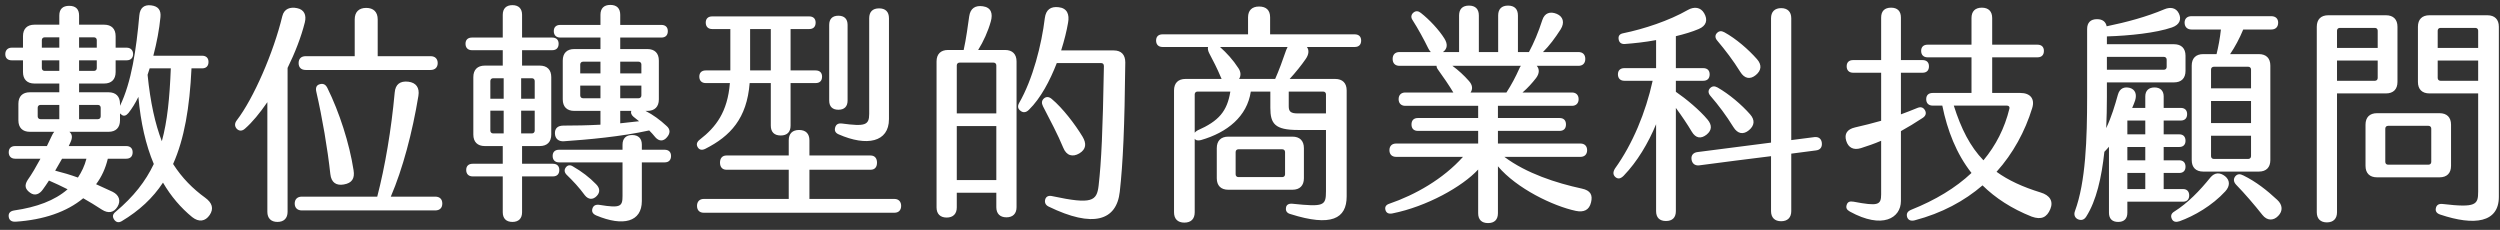 <svg width="435" height="40" viewBox="0 0 435 40" fill="none" xmlns="http://www.w3.org/2000/svg">
<rect x="0" y="0" width="435" height="40" fill="#333333" stroke="none"/>
<path d="M35.72 34.415C36.92 35.295 37.24 36.295 36.48 37.415C35.72 38.535 34.6 38.695 33.44 37.775C31.48 36.175 29.76 34.175 28.36 31.775C26.6 34.455 24.24 36.655 21.16 38.495C20.6 38.815 20.16 38.655 19.84 38.175C19.52 37.655 19.6 37.255 20.16 36.815C23.24 34.215 25.32 31.575 26.76 28.535C25.36 25.215 24.48 21.335 24.08 16.855C23.56 17.935 22.96 18.895 22.36 19.655C21.96 20.135 21.52 20.295 21.12 19.935L20.88 19.735V20.935C20.88 22.215 20.16 22.935 18.88 22.935H12.08C12.6 23.375 12.64 23.975 12.24 24.815C12.16 25.015 12.04 25.215 11.96 25.415H21.96C22.68 25.415 23.08 25.815 23.08 26.495C23.08 27.215 22.68 27.615 21.96 27.615H18.76C18.36 29.295 17.68 30.775 16.72 32.055C17.72 32.495 18.68 32.935 19.6 33.375C20.72 33.935 21.08 34.935 20.44 35.975C19.8 37.015 18.84 37.175 17.76 36.495C16.64 35.775 15.56 35.095 14.48 34.495C11.64 36.855 7.6 38.255 2.72 38.575C2.04 38.615 1.6 38.335 1.52 37.735C1.44 37.175 1.68 36.735 2.48 36.615C6.36 36.055 9.52 34.895 11.76 32.935C10.68 32.375 9.6 31.895 8.52 31.415C8.16 31.975 7.8 32.495 7.48 32.935C6.88 33.815 6.04 34.135 5.24 33.535C4.4 32.935 4.2 32.295 4.8 31.335C5.52 30.335 6.28 29.015 7.04 27.615H2.64C1.92 27.615 1.52 27.175 1.52 26.495C1.52 25.815 1.92 25.415 2.64 25.415H8.16C8.48 24.775 8.76 24.135 9.04 23.575C9.16 23.335 9.28 23.095 9.44 22.935H5.2C3.92 22.935 3.2 22.215 3.2 20.935V18.055C3.2 16.775 3.92 16.055 5.2 16.055H10.32V14.535H6C4.72 14.535 4 13.815 4 12.535V10.495H2.04C1.32 10.495 0.92 10.095 0.92 9.415C0.92 8.735 1.36 8.295 2.04 8.295H4V6.295C4 5.015 4.72 4.295 6 4.295H10.32V2.695C10.32 1.575 10.92 1.015 12.04 1.015C13.16 1.015 13.76 1.575 13.76 2.695V4.295H18.12C19.4 4.295 20.12 5.015 20.12 6.295V8.295H22.04C22.72 8.295 23.16 8.735 23.16 9.415C23.16 10.095 22.72 10.495 22.04 10.495H20.12V12.535C20.12 13.815 19.4 14.535 18.12 14.535H13.76V16.055H18.88C20.16 16.055 20.88 16.775 20.88 18.055V18.415C22.88 14.295 23.72 8.575 24.24 2.695C24.36 1.335 25.12 0.775 26.32 0.935C27.52 1.095 28.04 1.735 27.92 2.975C27.72 5.095 27.28 7.415 26.68 9.695H35.16C35.88 9.695 36.28 10.095 36.28 10.775C36.28 11.495 35.88 11.895 35.16 11.895H33.32C33 18.695 32.08 24.135 30.12 28.535C31.68 30.975 33.56 32.855 35.72 34.415ZM7.28 6.975V8.295H10.32V6.495H7.76C7.48 6.495 7.28 6.695 7.28 6.975ZM13.76 6.495V8.295H16.84V6.975C16.84 6.695 16.64 6.495 16.36 6.495H13.76ZM7.76 12.335H10.32V10.495H7.28V11.855C7.28 12.135 7.48 12.335 7.76 12.335ZM13.76 10.495V12.335H16.36C16.64 12.335 16.84 12.135 16.84 11.855V10.495H13.76ZM25.68 13.015C26.16 17.815 27 21.575 28.16 24.575C29.12 21.095 29.52 17.015 29.72 11.895H26.04L25.68 13.015ZM6.56 20.255C6.56 20.535 6.76 20.735 7.04 20.735H10.32V18.255H7.04C6.76 18.255 6.56 18.455 6.56 18.735V20.255ZM17.52 20.255V18.735C17.52 18.455 17.32 18.255 17.04 18.255H13.76V20.735H17.04C17.32 20.735 17.52 20.535 17.52 20.255ZM15.04 27.615H10.8L9.6 29.695C10.88 30.015 12.24 30.415 13.56 30.895C14.2 29.935 14.72 28.855 15.04 27.615ZM53.04 3.895C52.4 6.455 51.32 9.215 50.04 11.815V36.855C50.04 37.975 49.4 38.615 48.28 38.615C47.16 38.615 46.52 37.975 46.52 36.855V17.775C45.2 19.695 43.88 21.295 42.64 22.375C42.12 22.855 41.6 22.815 41.2 22.415C40.8 21.975 40.8 21.455 41.2 20.935C44.12 17.135 47.6 9.135 49.12 2.815C49.44 1.495 50.52 1.175 51.68 1.415C52.92 1.655 53.36 2.615 53.04 3.895ZM51.96 10.975C51.96 10.215 52.4 9.775 53.2 9.775H61.72V3.375C61.72 2.095 62.44 1.375 63.72 1.375C65 1.375 65.72 2.095 65.72 3.375V9.775H74.92C75.68 9.775 76.16 10.215 76.16 10.975C76.16 11.735 75.68 12.175 74.92 12.175H53.2C52.4 12.175 51.96 11.735 51.96 10.975ZM75.72 34.215C76.52 34.215 76.96 34.655 76.96 35.415C76.96 36.175 76.52 36.615 75.72 36.615H52.52C51.72 36.615 51.28 36.135 51.28 35.415C51.28 34.695 51.72 34.215 52.52 34.215H65.64C67 28.975 68.08 22.615 68.68 16.095C68.8 14.655 69.64 14.055 71.04 14.215C72.4 14.375 73.04 15.255 72.8 16.695C71.76 23.015 70.08 29.375 68 34.215H75.72ZM55.64 14.655C56.2 14.495 56.64 14.655 56.96 15.295C59.04 19.495 60.8 24.935 61.52 29.615C61.76 31.055 61.24 31.855 59.84 32.095C58.52 32.335 57.64 31.775 57.48 30.295C57 25.895 56.08 20.495 55.04 15.975C54.88 15.295 55.04 14.815 55.64 14.655ZM97.48 6.535C96.76 6.535 96.36 6.095 96.36 5.415C96.36 4.735 96.76 4.335 97.48 4.335H104.48V2.575C104.48 1.455 105.08 0.855 106.2 0.855C107.32 0.855 107.92 1.455 107.92 2.575V4.335H115.08C115.8 4.335 116.2 4.735 116.2 5.415C116.2 6.135 115.8 6.535 115.08 6.535H107.92V8.535H112.64C113.92 8.535 114.64 9.255 114.64 10.535V17.295C114.64 18.575 113.92 19.295 112.64 19.295H112.32C113.64 19.975 114.84 20.855 115.96 21.895C116.68 22.495 116.64 23.215 116.04 23.895C115.44 24.615 114.68 24.615 114.04 23.895C113.72 23.495 113.36 23.095 112.96 22.695C108.12 23.775 102.24 24.295 98.16 24.575C97.24 24.655 96.6 24.175 96.56 23.255C96.52 22.335 97.04 21.855 98.04 21.855C100.04 21.855 102.24 21.815 104.48 21.695V19.295H99.92C98.64 19.295 97.92 18.575 97.92 17.295V10.535C97.92 9.255 98.64 8.535 99.92 8.535H104.48V6.535H97.48ZM96.2 28.495C96.92 28.495 97.32 28.895 97.32 29.575C97.32 30.295 96.92 30.695 96.2 30.695H90.84V36.935C90.84 38.015 90.24 38.615 89.16 38.615C88.08 38.615 87.48 38.015 87.48 36.935V30.695H82.24C81.52 30.695 81.12 30.255 81.12 29.575C81.12 28.895 81.52 28.495 82.24 28.495H87.48V25.415H84.36C83.08 25.415 82.36 24.695 82.36 23.415V13.415C82.36 12.135 83.08 11.415 84.36 11.415H87.48V8.735H82.12C81.4 8.735 81 8.295 81 7.615C81 6.935 81.4 6.535 82.12 6.535H87.48V2.575C87.48 1.495 88.08 0.895 89.16 0.895C90.24 0.895 90.84 1.495 90.84 2.575V6.535H96.08C96.8 6.535 97.2 6.935 97.2 7.615C97.2 8.335 96.8 8.735 96.08 8.735H90.84V11.415H93.92C95.2 11.415 95.92 12.135 95.92 13.415V23.415C95.92 24.695 95.2 25.415 93.92 25.415H90.84V28.495H96.2ZM100.96 11.215V12.775H104.48V10.735H101.44C101.16 10.735 100.96 10.935 100.96 11.215ZM107.92 10.735V12.775H111.6V11.215C111.6 10.935 111.4 10.735 111.12 10.735H107.92ZM87.64 17.175V13.615H85.8C85.52 13.615 85.32 13.815 85.32 14.095V17.175H87.64ZM90.68 13.615V17.175H93.04V14.095C93.04 13.815 92.84 13.615 92.56 13.615H90.68ZM101.44 17.095H104.48V14.895H100.96V16.615C100.96 16.895 101.16 17.095 101.44 17.095ZM107.92 14.895V17.095H111.12C111.4 17.095 111.6 16.895 111.6 16.615V14.895H107.92ZM87.64 23.215V19.255H85.32V22.735C85.32 23.015 85.52 23.215 85.8 23.215H87.64ZM90.68 23.215H92.56C92.84 23.215 93.04 23.015 93.04 22.735V19.255H90.68V23.215ZM109.84 19.295H107.92V21.455L111.2 21.095C110.88 20.815 110.52 20.575 110.2 20.295C109.84 19.975 109.72 19.615 109.84 19.295ZM115.64 26.055C116.36 26.055 116.76 26.455 116.76 27.135C116.76 27.855 116.36 28.255 115.64 28.255H111.68V34.975C111.68 38.615 108.44 39.455 103.76 37.495C103.12 37.215 102.92 36.815 103.08 36.295C103.24 35.775 103.64 35.535 104.36 35.655C108 36.255 108.32 35.895 108.32 34.095V28.255H97.28C96.56 28.255 96.16 27.815 96.16 27.135C96.16 26.455 96.56 26.055 97.28 26.055H108.32V25.175C108.32 24.095 108.92 23.495 110 23.495C111.08 23.495 111.68 24.095 111.68 25.175V26.055H115.64ZM103.84 34.095C103.16 34.815 102.36 34.735 101.76 33.975C100.8 32.655 99.72 31.495 98.56 30.375C98.16 29.935 98.16 29.495 98.48 29.095C98.8 28.695 99.24 28.655 99.72 28.975C101.24 29.855 102.56 30.855 103.72 32.055C104.36 32.695 104.48 33.415 103.84 34.095ZM145.32 22.175C145.48 21.615 145.88 21.415 146.52 21.495C150.48 22.015 151.24 21.815 151.24 19.815V3.175C151.24 2.055 151.84 1.455 152.96 1.455C154.08 1.455 154.68 2.055 154.68 3.175V20.735C154.68 24.735 150.84 25.535 145.92 23.375C145.36 23.135 145.16 22.735 145.32 22.175ZM145.88 19.095C144.84 19.095 144.28 18.535 144.28 17.495V4.335C144.28 3.295 144.84 2.735 145.88 2.735C146.92 2.735 147.48 3.295 147.48 4.335V17.495C147.48 18.535 146.92 19.095 145.88 19.095ZM122.72 25.895C122.16 26.175 121.68 26.095 121.4 25.615C121.12 25.135 121.24 24.695 121.76 24.295C124.56 22.135 126.6 19.495 127 14.455H122.8C122.08 14.455 121.68 14.015 121.68 13.335C121.68 12.655 122.08 12.255 122.8 12.255H127.08V5.055H123.92C123.2 5.055 122.8 4.615 122.8 3.935C122.8 3.255 123.2 2.855 123.92 2.855H140.8C141.52 2.855 141.92 3.255 141.92 3.935C141.92 4.655 141.52 5.055 140.8 5.055H137.56V12.255H141.92C142.64 12.255 143.04 12.655 143.04 13.335C143.04 14.055 142.64 14.455 141.92 14.455H137.56V21.855C137.56 22.975 136.96 23.575 135.84 23.575C134.72 23.575 134.12 22.975 134.12 21.855V14.455H130.44C129.96 20.615 127.08 23.695 122.72 25.895ZM130.52 5.055V12.255H134.12V5.055H130.52ZM155.64 34.615C156.36 34.615 156.8 35.095 156.8 35.815C156.8 36.575 156.36 37.015 155.64 37.015H122.44C121.72 37.015 121.28 36.575 121.28 35.815C121.28 35.095 121.72 34.615 122.44 34.615H137.24V29.535H126.4C125.68 29.535 125.28 29.055 125.28 28.295C125.28 27.535 125.68 27.055 126.4 27.055H137.24V24.415C137.24 23.255 137.88 22.615 139.04 22.615C140.2 22.615 140.84 23.255 140.84 24.415V27.055H151.48C152.2 27.055 152.6 27.535 152.6 28.295C152.6 29.095 152.2 29.535 151.48 29.535H140.84V34.615H155.64ZM174.88 8.695C176.16 8.695 176.88 9.415 176.88 10.695V36.055C176.88 37.175 176.24 37.815 175.12 37.815C174 37.815 173.36 37.175 173.36 36.055V33.535H166.48V36.095C166.48 37.215 165.84 37.855 164.72 37.855C163.6 37.855 162.96 37.215 162.96 36.095V10.695C162.96 9.415 163.68 8.695 164.96 8.695H167.68C168.12 6.695 168.4 4.535 168.64 2.855C168.84 1.455 169.68 0.895 171.04 1.095C172.44 1.295 172.8 2.335 172.4 3.735C171.92 5.455 171.12 7.215 170.2 8.695H174.88ZM193.8 8.775C195.08 8.775 195.8 9.495 195.8 10.855C195.68 22.135 195.4 28.335 194.84 33.375C194.28 38.375 190.24 39.735 182.44 35.935C181.88 35.655 181.72 35.175 181.88 34.655C182.04 34.175 182.48 33.975 183.12 34.135C190.04 35.615 190.84 34.975 191.16 32.295C191.64 28.055 191.88 22.895 192.08 11.495C192.08 11.135 191.88 10.975 191.6 10.975H183.88C182.68 14.055 181.08 17.095 179.04 19.095C178.52 19.615 178.04 19.615 177.64 19.335C177.12 18.975 177 18.535 177.32 17.935C179.72 13.775 181.24 7.775 181.8 3.135C182 1.655 182.84 1.095 184.2 1.255C185.68 1.415 186.12 2.495 185.84 3.975C185.6 5.375 185.2 7.015 184.64 8.775H193.8ZM166.48 11.375V19.735H173.36V11.375C173.36 11.095 173.16 10.895 172.88 10.895H166.96C166.68 10.895 166.48 11.095 166.48 11.375ZM187.8 26.695C186.64 27.375 185.56 27.095 185 25.695C184.12 23.535 182.64 20.735 181.48 18.495C181.2 17.935 181.24 17.495 181.64 17.135C182 16.815 182.48 16.775 183 17.215C184.92 18.815 187.08 21.655 188.36 23.775C189.08 24.975 189 25.975 187.8 26.695ZM166.48 31.335H173.36V21.935H166.48V31.335ZM235.72 5.975C236.44 5.975 236.84 6.375 236.84 7.055C236.84 7.775 236.44 8.175 235.72 8.175H227.4C227.8 8.695 227.76 9.455 227.2 10.255C226.52 11.255 225.4 12.655 224.4 13.735H232.32C233.6 13.735 234.32 14.455 234.32 15.735V34.175C234.32 38.055 231.64 39.495 224.56 37.255C223.92 37.095 223.68 36.695 223.76 36.175C223.8 35.655 224.2 35.375 224.92 35.455C230.36 36.015 230.72 35.815 230.72 33.255V22.615H225.84C221.84 22.615 221.04 21.535 221.04 18.775V15.935H217.64C217 20.255 213.56 23.055 208.96 24.375C208.48 24.495 208.08 24.455 207.88 24.135V36.935C207.88 38.095 207.24 38.735 206.08 38.735C204.92 38.735 204.28 38.095 204.28 36.935V15.735C204.28 14.455 205 13.735 206.28 13.735H212.56C212.52 13.615 212.44 13.495 212.4 13.375C211.8 11.935 211.08 10.535 210.4 9.255C210.2 8.855 210.12 8.495 210.2 8.175H202.28C201.56 8.175 201.16 7.735 201.16 7.055C201.16 6.375 201.56 5.975 202.28 5.975H217.16V3.015C217.16 1.815 217.84 1.135 219.08 1.135C220.32 1.135 221 1.775 221 3.015V5.975H235.72ZM223.8 8.695L224.04 8.175H212.28C213.44 9.215 214.52 10.375 215.48 11.855C215.92 12.495 215.96 13.175 215.6 13.735H221.88C222.52 12.295 223.2 10.455 223.8 8.695ZM208.36 22.695C212.08 21.055 213.52 19.375 214.08 15.935H208.36C208.08 15.935 207.88 16.135 207.88 16.415V23.095C208 22.935 208.16 22.815 208.36 22.695ZM230.72 16.415C230.72 16.135 230.52 15.935 230.24 15.935H224.24V18.495C224.24 19.415 224.6 19.735 225.8 19.735H230.72V16.415ZM226.88 31.015C226.88 32.295 226.16 33.015 224.88 33.015H213.72C212.44 33.015 211.72 32.295 211.72 31.015V25.775C211.72 24.495 212.44 23.775 213.72 23.775H224.88C226.16 23.775 226.88 24.495 226.88 25.775V31.015ZM223.6 30.335V26.455C223.6 26.175 223.4 25.975 223.12 25.975H215.48C215.2 25.975 215 26.175 215 26.455V30.335C215 30.615 215.2 30.815 215.48 30.815H223.12C223.4 30.815 223.6 30.615 223.6 30.335ZM275.24 32.815C276.76 33.135 277.16 33.935 276.84 35.215C276.52 36.575 275.56 36.975 274.2 36.695C270.24 35.855 263.92 32.815 260.64 28.935V37.095C260.64 38.215 260.04 38.815 258.92 38.815C257.8 38.815 257.2 38.215 257.2 37.095V29.495C254.48 32.455 248.28 35.935 242.28 37.135C241.68 37.255 241.24 37.095 241.08 36.575C240.92 36.055 241.12 35.655 241.72 35.455C246.28 33.895 251.12 31.135 254.56 27.295H242.92C242.2 27.295 241.76 26.855 241.76 26.135C241.76 25.415 242.2 24.975 242.92 24.975H257.2V22.775H246.72C246 22.775 245.6 22.375 245.6 21.655C245.6 20.935 246 20.535 246.72 20.535H257.2V18.415H244.52C243.8 18.415 243.36 17.975 243.36 17.255C243.36 16.535 243.8 16.095 244.52 16.095H252.88C252.12 14.815 251.12 13.375 250.2 12.095C250.04 11.895 249.96 11.655 249.96 11.455H243.52C242.76 11.455 242.32 11.015 242.32 10.255C242.32 9.495 242.76 9.055 243.52 9.055H248.96C248.8 8.895 248.64 8.655 248.52 8.415C247.76 6.855 246.76 5.015 245.76 3.455C245.44 2.975 245.56 2.495 245.96 2.175C246.36 1.855 246.8 1.895 247.24 2.255C248.72 3.415 250.4 5.215 251.32 6.695C251.92 7.655 251.88 8.455 251.08 9.055H253.88V2.695C253.88 1.575 254.48 0.975 255.6 0.975C256.72 0.975 257.32 1.575 257.32 2.695V9.055H260.68V2.695C260.68 1.575 261.28 0.975 262.4 0.975C263.52 0.975 264.12 1.575 264.12 2.695V9.055H266.04C266.88 7.495 267.68 5.615 268.36 3.495C268.76 2.255 269.72 1.935 270.88 2.415C272 2.895 272.28 3.935 271.56 5.095C270.56 6.655 269.6 7.935 268.48 9.055H274.64C275.4 9.055 275.84 9.495 275.84 10.255C275.84 11.015 275.4 11.455 274.64 11.455H267.4C267.88 12.015 267.88 12.775 267.28 13.575C266.6 14.455 265.8 15.335 264.92 16.095H273.52C274.24 16.095 274.68 16.535 274.68 17.255C274.68 17.975 274.24 18.415 273.52 18.415H260.64V20.535H271.36C272.08 20.535 272.48 20.935 272.48 21.655C272.48 22.375 272.08 22.775 271.36 22.775H260.64V24.975H275C275.72 24.975 276.16 25.415 276.16 26.135C276.16 26.855 275.72 27.295 275 27.295H261.76C265.6 30.175 270.8 31.855 275.24 32.815ZM255.6 14.095C256.24 14.815 256.28 15.495 255.88 16.095H262.12C263 14.735 263.72 13.375 264.36 11.935C264.44 11.735 264.52 11.575 264.64 11.455H252.72C253.76 12.215 254.76 13.135 255.6 14.095ZM294.36 22.895C293.6 21.615 292.6 20.135 291.6 18.775V36.735C291.6 37.855 291 38.455 289.88 38.455C288.76 38.455 288.16 37.855 288.16 36.735V21.615C286.8 24.895 284.88 28.135 282.52 30.575C281.96 31.135 281.52 31.175 281.08 30.815C280.64 30.415 280.64 29.935 281 29.335C284.08 25.055 286.36 19.535 287.56 14.055H282.64C281.92 14.055 281.52 13.615 281.52 12.935C281.52 12.255 281.92 11.855 282.64 11.855H288.16V6.975C286.24 7.335 284.32 7.535 282.72 7.655C282.12 7.695 281.72 7.415 281.64 6.815C281.56 6.255 281.8 5.895 282.48 5.775C286 5.055 290.4 3.615 293.68 1.735C294.8 1.095 295.92 1.255 296.52 2.295C297.2 3.455 296.92 4.495 295.56 5.055C294.44 5.535 293.08 5.935 291.6 6.295V11.855H296.36C297.08 11.855 297.48 12.255 297.48 12.935C297.48 13.655 297.08 14.055 296.36 14.055H291.6V15.975C293.36 17.175 295.76 19.175 297.12 20.815C297.92 21.775 297.88 22.655 296.96 23.415C295.96 24.215 295.04 24.055 294.36 22.895ZM317 24.855C317.08 25.615 316.72 26.095 315.96 26.175L311.68 26.735V36.735C311.68 37.855 311.04 38.495 309.92 38.495C308.8 38.495 308.16 37.855 308.16 36.735V27.175C304 27.695 299.8 28.215 295.64 28.775C294.88 28.855 294.4 28.415 294.32 27.695C294.24 27.015 294.64 26.535 295.4 26.455C299.64 25.895 303.92 25.375 308.16 24.815V3.175C308.16 2.055 308.8 1.415 309.92 1.415C311.04 1.415 311.68 2.055 311.68 3.175V24.375C313.04 24.215 314.36 24.015 315.72 23.855C316.48 23.775 316.92 24.175 317 24.855ZM302.8 12.495C301.56 10.495 300.24 8.775 298.76 7.015C298.4 6.575 298.4 6.095 298.76 5.735C299.12 5.375 299.52 5.335 300.04 5.615C302.08 6.735 304.24 8.615 305.72 10.295C306.6 11.295 306.48 12.255 305.52 13.055C304.56 13.855 303.56 13.735 302.8 12.495ZM297.56 16.615C297.2 16.175 297.2 15.695 297.56 15.335C297.92 14.975 298.32 14.935 298.84 15.215C300.88 16.375 303.04 18.215 304.52 19.895C305.4 20.895 305.28 21.855 304.32 22.655C303.36 23.455 302.36 23.335 301.6 22.095C300.36 20.095 299.08 18.375 297.56 16.615ZM334.52 20.535C333.24 21.375 332 22.135 330.76 22.815V34.975C330.76 37.935 327.56 39.935 321.88 36.815C321.32 36.495 321.16 36.175 321.32 35.655C321.48 35.135 321.84 34.975 322.52 35.095C326.76 35.895 327.32 35.695 327.32 33.815V24.495C326.12 25.015 324.92 25.415 323.8 25.775C322.52 26.175 321.6 25.695 321.24 24.495C320.88 23.295 321.4 22.495 322.76 22.175C324.32 21.815 325.8 21.455 327.32 21.015V12.655H322.44C321.72 12.655 321.32 12.215 321.32 11.535C321.32 10.855 321.72 10.455 322.44 10.455H327.32V3.055C327.32 1.935 327.92 1.335 329.04 1.335C330.16 1.335 330.76 1.935 330.76 3.055V10.455H334.52C335.24 10.455 335.64 10.855 335.64 11.535C335.64 12.255 335.24 12.655 334.52 12.655H330.76V19.895C331.68 19.575 332.64 19.175 333.64 18.775C334.24 18.535 334.68 18.695 334.96 19.215C335.24 19.735 335.04 20.215 334.52 20.535ZM355.08 33.495C356.68 33.975 357.32 35.015 356.76 36.375C356.16 37.815 355.2 38.295 353.52 37.695C350 36.295 347.2 34.455 344.96 32.255C341.8 34.975 337.88 37.095 333.16 38.335C332.52 38.495 332.04 38.335 331.84 37.775C331.68 37.175 331.88 36.775 332.56 36.495C336.76 34.815 340.28 32.695 343.04 30.095C340.4 26.735 338.84 22.695 337.96 18.375H336.28C335.56 18.375 335.16 17.935 335.16 17.255C335.16 16.575 335.56 16.175 336.28 16.175H343.04V9.975H335.4C334.68 9.975 334.28 9.535 334.28 8.855C334.28 8.175 334.68 7.775 335.4 7.775H343.04V3.135C343.04 1.975 343.68 1.335 344.84 1.335C346 1.335 346.64 1.975 346.64 3.135V7.775H354.52C355.24 7.775 355.64 8.175 355.64 8.855C355.64 9.575 355.24 9.975 354.52 9.975H346.64V16.175H351.56C353.24 16.175 354.12 17.175 353.6 18.815C352.36 22.855 350.28 26.695 347.4 29.895C349.44 31.375 351.96 32.535 355.08 33.495ZM349.2 18.375H339.96C341.24 22.415 342.8 25.495 345.12 27.895C347.28 25.295 348.8 22.335 349.64 18.895C349.72 18.575 349.52 18.375 349.2 18.375ZM379.84 35.095H370.16V37.015C370.16 38.055 369.6 38.615 368.56 38.615C367.52 38.615 366.96 38.055 366.96 37.015V25.535C366.68 25.855 366.44 26.135 366.16 26.415C365.68 30.895 364.76 34.935 363 37.695C362.6 38.335 362.04 38.375 361.52 38.135C361.04 37.895 360.8 37.375 361.04 36.735C362.92 31.655 363.16 24.135 363.16 16.855V5.055C363.16 3.935 363.76 3.335 364.88 3.335C365.84 3.335 366.4 3.775 366.56 4.575C370.04 3.855 373.48 2.935 376.6 1.615C377.64 1.175 378.64 1.335 379.12 2.335C379.6 3.295 379.32 4.295 377.92 4.775C375.12 5.735 370.56 6.215 366.6 6.335V7.695H378.28C379.56 7.695 380.28 8.415 380.28 9.695V12.335C380.28 13.615 379.56 14.335 378.28 14.335H366.6V16.855C366.6 18.695 366.56 20.495 366.48 22.295C367.4 20.335 368 18.335 368.52 16.455C368.84 15.335 369.64 15.055 370.6 15.295C371.52 15.575 371.84 16.375 371.52 17.455C371.4 17.855 371.2 18.295 371 18.775H373.28V16.775C373.28 15.775 373.88 15.215 374.88 15.215C375.88 15.215 376.48 15.775 376.48 16.775V18.775H379.44C380.16 18.775 380.56 19.175 380.56 19.855C380.56 20.575 380.16 20.975 379.44 20.975H376.48V23.375H379.2C379.88 23.375 380.28 23.775 380.28 24.495C380.28 25.175 379.88 25.575 379.2 25.575H376.48V27.895H379.2C379.88 27.895 380.28 28.295 380.28 29.015C380.28 29.695 379.88 30.095 379.2 30.095H376.48V32.895H379.84C380.52 32.895 380.92 33.295 380.92 34.015C380.92 34.695 380.52 35.095 379.84 35.095ZM381.32 5.135C380.56 5.135 380.12 4.655 380.12 3.935C380.12 3.255 380.56 2.815 381.32 2.815H395.2C395.96 2.815 396.4 3.255 396.4 3.935C396.4 4.695 395.96 5.135 395.2 5.135H390.32C389.68 6.695 388.88 8.175 388.04 9.415H393.04C394.32 9.415 395.04 10.135 395.04 11.415V27.855C395.04 29.135 394.32 29.855 393.04 29.855H383.36C382.08 29.855 381.36 29.135 381.36 27.855V11.415C381.36 10.135 382.08 9.415 383.36 9.415H385.68C386 8.135 386.28 6.615 386.44 5.135H381.32ZM376.52 9.895H366.6V12.135H376.52C376.8 12.135 377 11.935 377 11.655V10.375C377 10.095 376.8 9.895 376.52 9.895ZM391.68 12.095C391.68 11.815 391.48 11.615 391.2 11.615H385.2C384.92 11.615 384.72 11.815 384.72 12.095V15.375H391.68V12.095ZM391.68 21.415V17.575H384.72V21.415H391.68ZM373.28 23.375V20.975H370.16V23.375H373.28ZM391.68 27.175V23.615H384.72V27.175C384.72 27.455 384.92 27.655 385.2 27.655H391.2C391.48 27.655 391.68 27.455 391.68 27.175ZM373.28 27.895V25.575H370.16V27.895H373.28ZM373.28 32.895V30.095H370.16V32.895H373.28ZM387.16 30.655C388 31.335 388.08 32.335 387.2 33.295C384.92 35.775 381.8 37.575 379.24 38.495C378.64 38.695 378.16 38.615 377.92 38.135C377.68 37.655 377.72 37.175 378.32 36.815C380.68 35.335 382.76 33.175 384.6 30.895C385.36 29.975 386.28 29.975 387.16 30.655ZM396.24 34.775C397.2 35.655 397.24 36.735 396.4 37.575C395.6 38.415 394.48 38.455 393.64 37.375C392.28 35.655 390.6 33.695 389.08 32.135C388.6 31.615 388.6 31.095 388.96 30.655C389.32 30.255 389.76 30.215 390.36 30.535C392.56 31.615 394.48 33.135 396.24 34.775ZM404.88 38.695C403.76 38.695 403.12 38.055 403.12 36.935V4.655C403.12 3.375 403.84 2.655 405.12 2.655H415.16C416.44 2.655 417.16 3.375 417.16 4.655V14.255C417.16 15.535 416.44 16.255 415.16 16.255H406.64V36.935C406.64 38.055 406 38.695 404.88 38.695ZM424.6 37.335C424 37.135 423.72 36.775 423.84 36.215C423.96 35.655 424.36 35.415 425.04 35.495C430.84 36.175 431.2 35.615 431.2 33.335V16.255H422.72C421.44 16.255 420.72 15.535 420.72 14.255V4.655C420.72 3.375 421.44 2.655 422.72 2.655H432.8C434.08 2.655 434.8 3.375 434.8 4.655V34.255C434.8 38.735 430.56 39.335 424.6 37.335ZM406.64 8.335H413.72V5.335C413.72 5.055 413.52 4.855 413.24 4.855H407.12C406.84 4.855 406.64 5.055 406.64 5.335V8.335ZM424.16 8.335H431.2V5.335C431.2 5.055 431 4.855 430.72 4.855H424.64C424.36 4.855 424.16 5.055 424.16 5.335V8.335ZM406.64 14.055H413.24C413.52 14.055 413.72 13.855 413.72 13.575V10.535H406.64V14.055ZM424.16 13.575C424.16 13.855 424.36 14.055 424.64 14.055H431.2V10.535H424.16V13.575ZM413.6 30.855C412.32 30.855 411.6 30.135 411.6 28.855V21.695C411.6 20.415 412.32 19.695 413.6 19.695H424.48C425.76 19.695 426.48 20.415 426.48 21.695V28.855C426.48 30.135 425.76 30.855 424.48 30.855H413.6ZM415.04 28.175C415.04 28.455 415.24 28.655 415.52 28.655H422.56C422.84 28.655 423.04 28.455 423.04 28.175V22.375C423.04 22.095 422.84 21.895 422.56 21.895H415.52C415.24 21.895 415.04 22.095 415.04 22.375V28.175Z" fill="white"/>
</svg>
